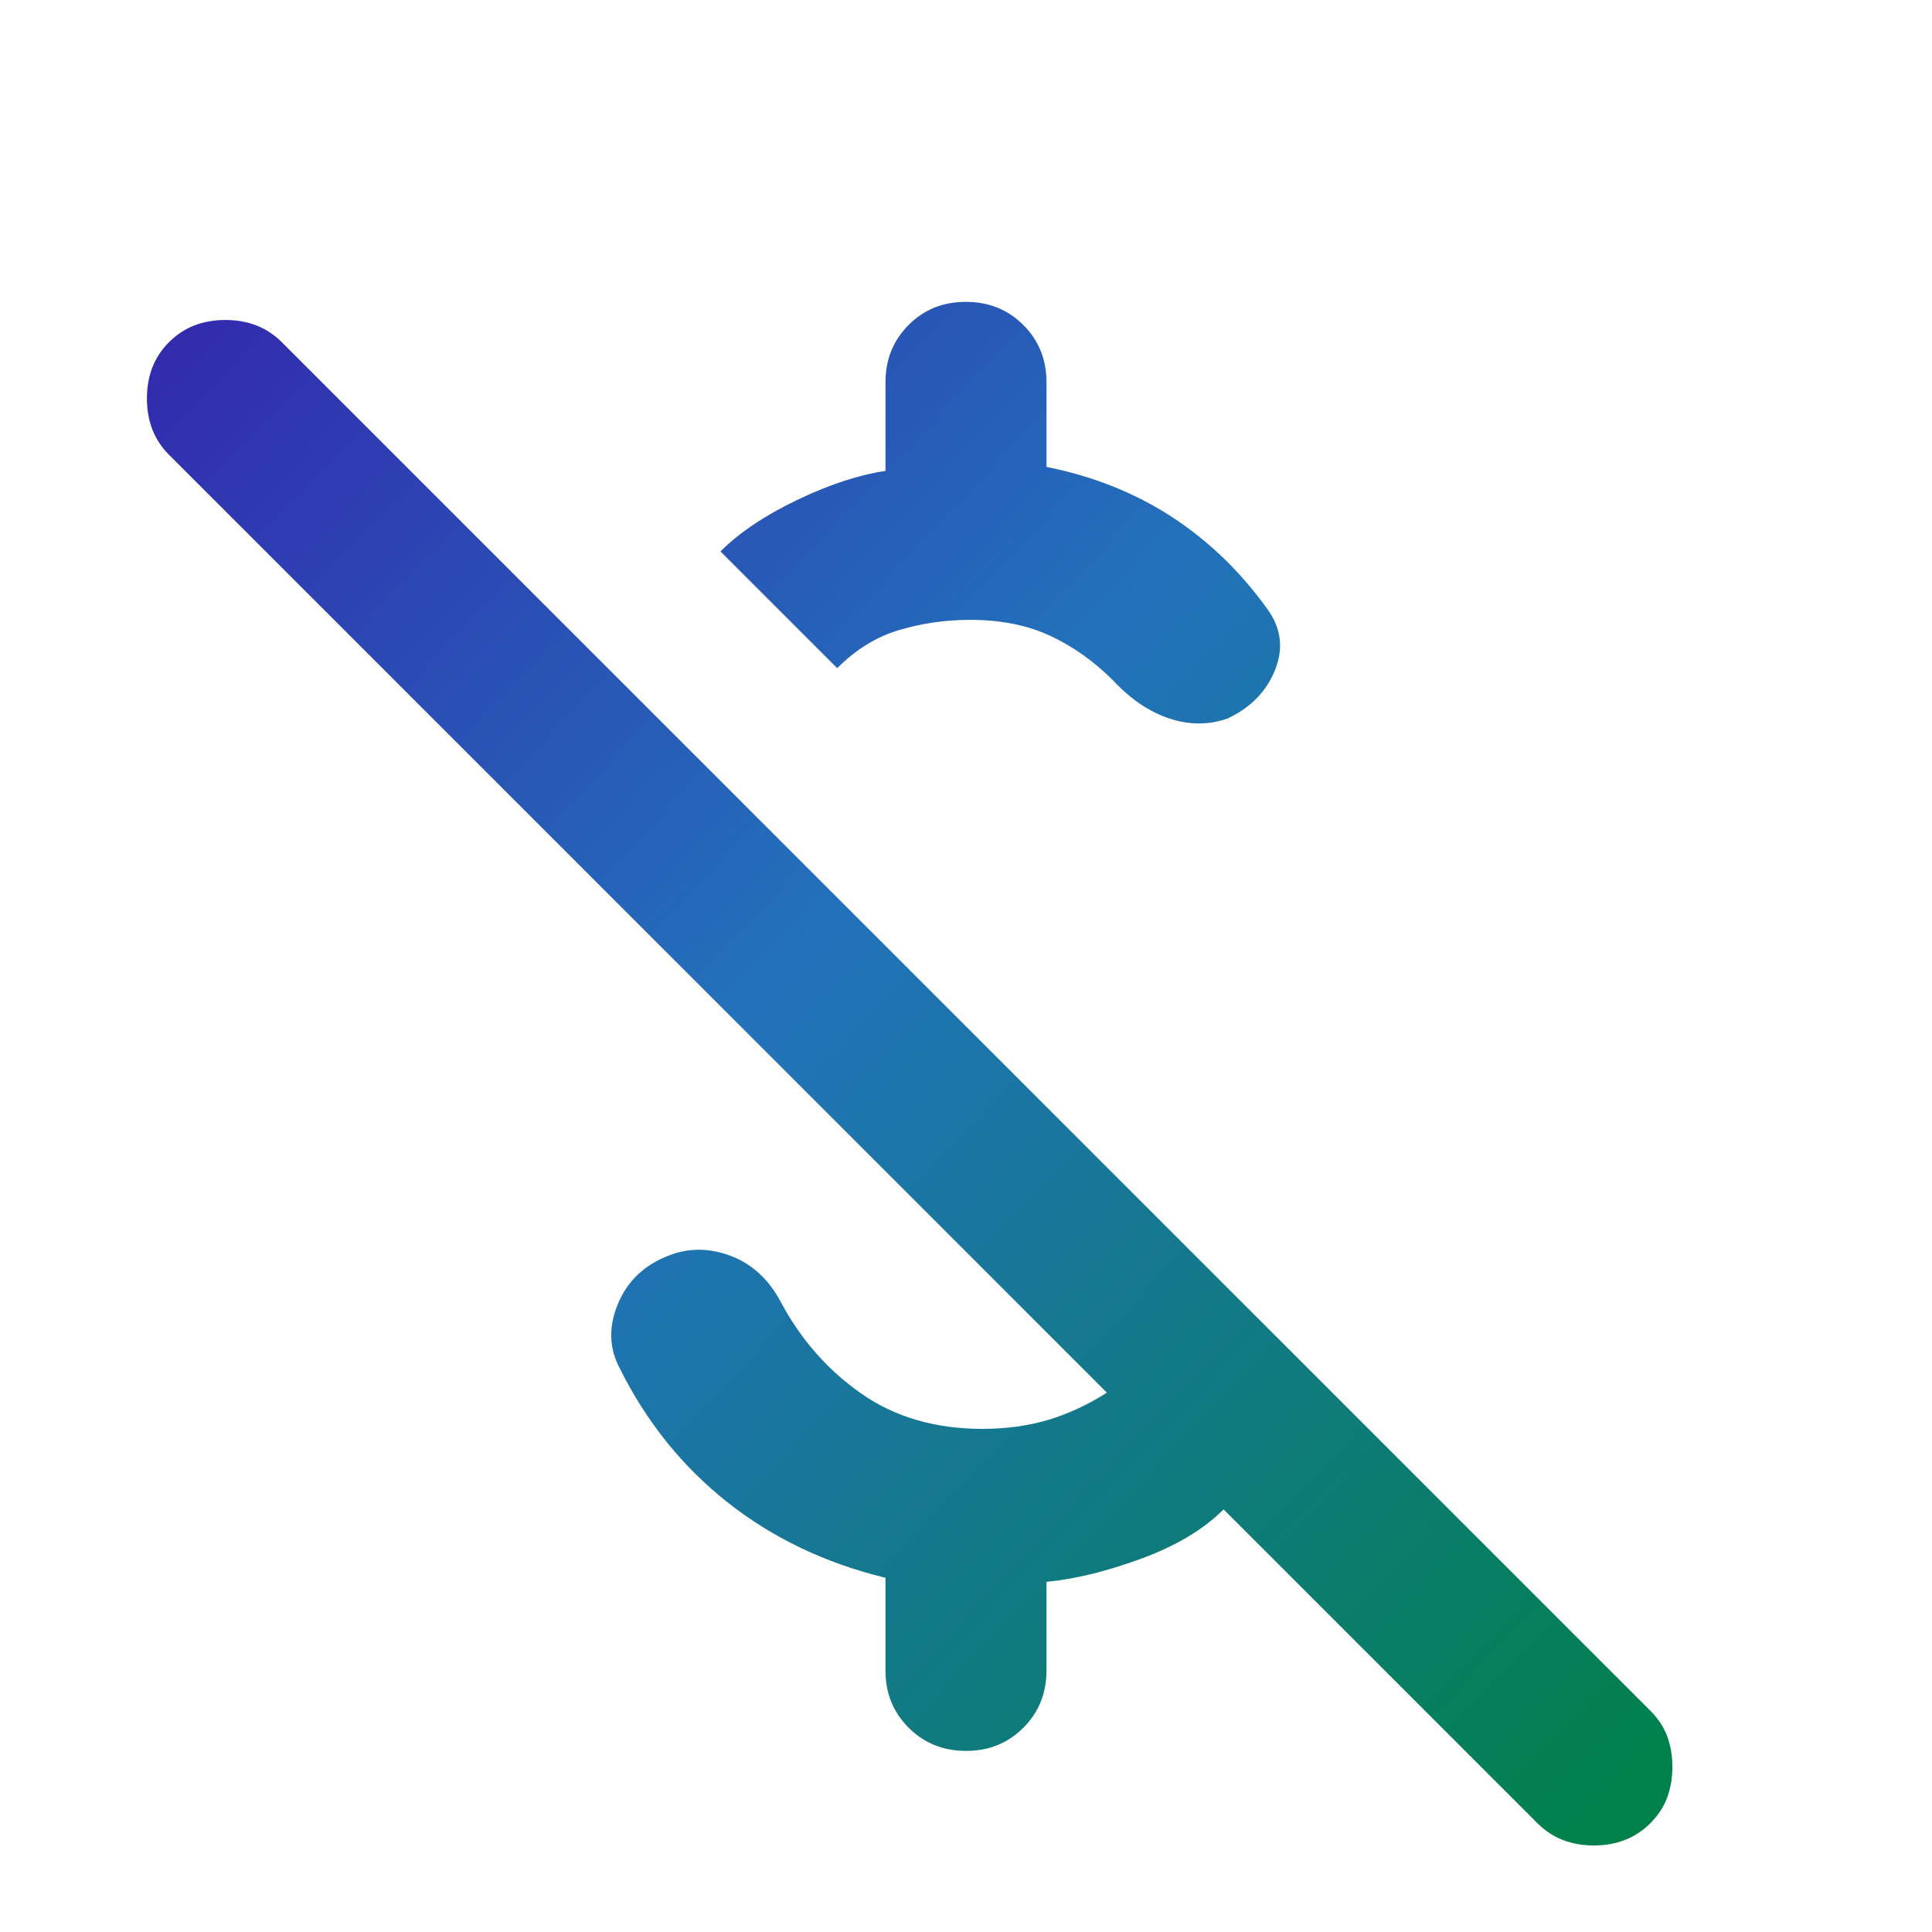 <svg width="24" height="24" viewBox="0 0 24 24" fill="none" xmlns="http://www.w3.org/2000/svg">
<path d="M13.825 8.45C13.591 8.217 13.333 8.033 13.05 7.9C12.766 7.767 12.433 7.7 12.05 7.7C11.75 7.7 11.458 7.742 11.175 7.825C10.891 7.908 10.633 8.067 10.4 8.3L8.95 6.85C9.183 6.617 9.5 6.404 9.9 6.212C10.3 6.02 10.666 5.899 11 5.85V4.75C11 4.467 11.095 4.229 11.287 4.037C11.478 3.845 11.716 3.749 12 3.75C12.283 3.75 12.521 3.846 12.713 4.038C12.905 4.23 13 4.467 13 4.75V5.8C13.583 5.917 14.104 6.125 14.563 6.425C15.021 6.725 15.417 7.108 15.75 7.575C15.916 7.808 15.946 8.058 15.838 8.325C15.73 8.592 15.534 8.792 15.25 8.925C15.016 9.008 14.775 9.008 14.525 8.925C14.275 8.842 14.041 8.683 13.825 8.45ZM19.1 22.65L15.2 18.75C14.95 19 14.608 19.204 14.175 19.363C13.741 19.522 13.35 19.617 13 19.65V20.75C13 21.033 12.904 21.271 12.712 21.463C12.52 21.655 12.282 21.751 12 21.75C11.716 21.75 11.479 21.654 11.287 21.462C11.095 21.27 10.999 21.033 11 20.75V19.6C10.25 19.417 9.595 19.104 9.037 18.662C8.478 18.22 8.032 17.666 7.7 17C7.566 16.75 7.558 16.483 7.675 16.2C7.791 15.917 8 15.717 8.3 15.6C8.55 15.5 8.808 15.5 9.075 15.6C9.341 15.7 9.55 15.892 9.7 16.175C9.95 16.642 10.283 17.021 10.7 17.312C11.116 17.603 11.616 17.749 12.2 17.75C12.5 17.75 12.775 17.712 13.025 17.637C13.275 17.562 13.516 17.449 13.75 17.3L2.1 5.65C1.916 5.467 1.825 5.233 1.825 4.95C1.825 4.667 1.916 4.433 2.1 4.25C2.283 4.067 2.516 3.975 2.8 3.975C3.083 3.975 3.316 4.067 3.5 4.25L20.5 21.25C20.6 21.35 20.671 21.458 20.713 21.575C20.755 21.692 20.775 21.817 20.775 21.95C20.775 22.083 20.754 22.208 20.712 22.325C20.67 22.442 20.599 22.55 20.5 22.65C20.316 22.833 20.083 22.925 19.8 22.925C19.516 22.925 19.283 22.833 19.1 22.65Z" fill="url(#paint0_linear_1361_20508)"/>
<defs>
<linearGradient id="paint0_linear_1361_20508" x1="0.329" y1="-0.544" x2="22.204" y2="20.161" gradientUnits="userSpaceOnUse">
<stop offset="0.063" stop-color="#3619AB"/>
<stop offset="0.518" stop-color="#2272BB"/>
<stop offset="1" stop-color="#00814B"/>
</linearGradient>
</defs>
</svg>

